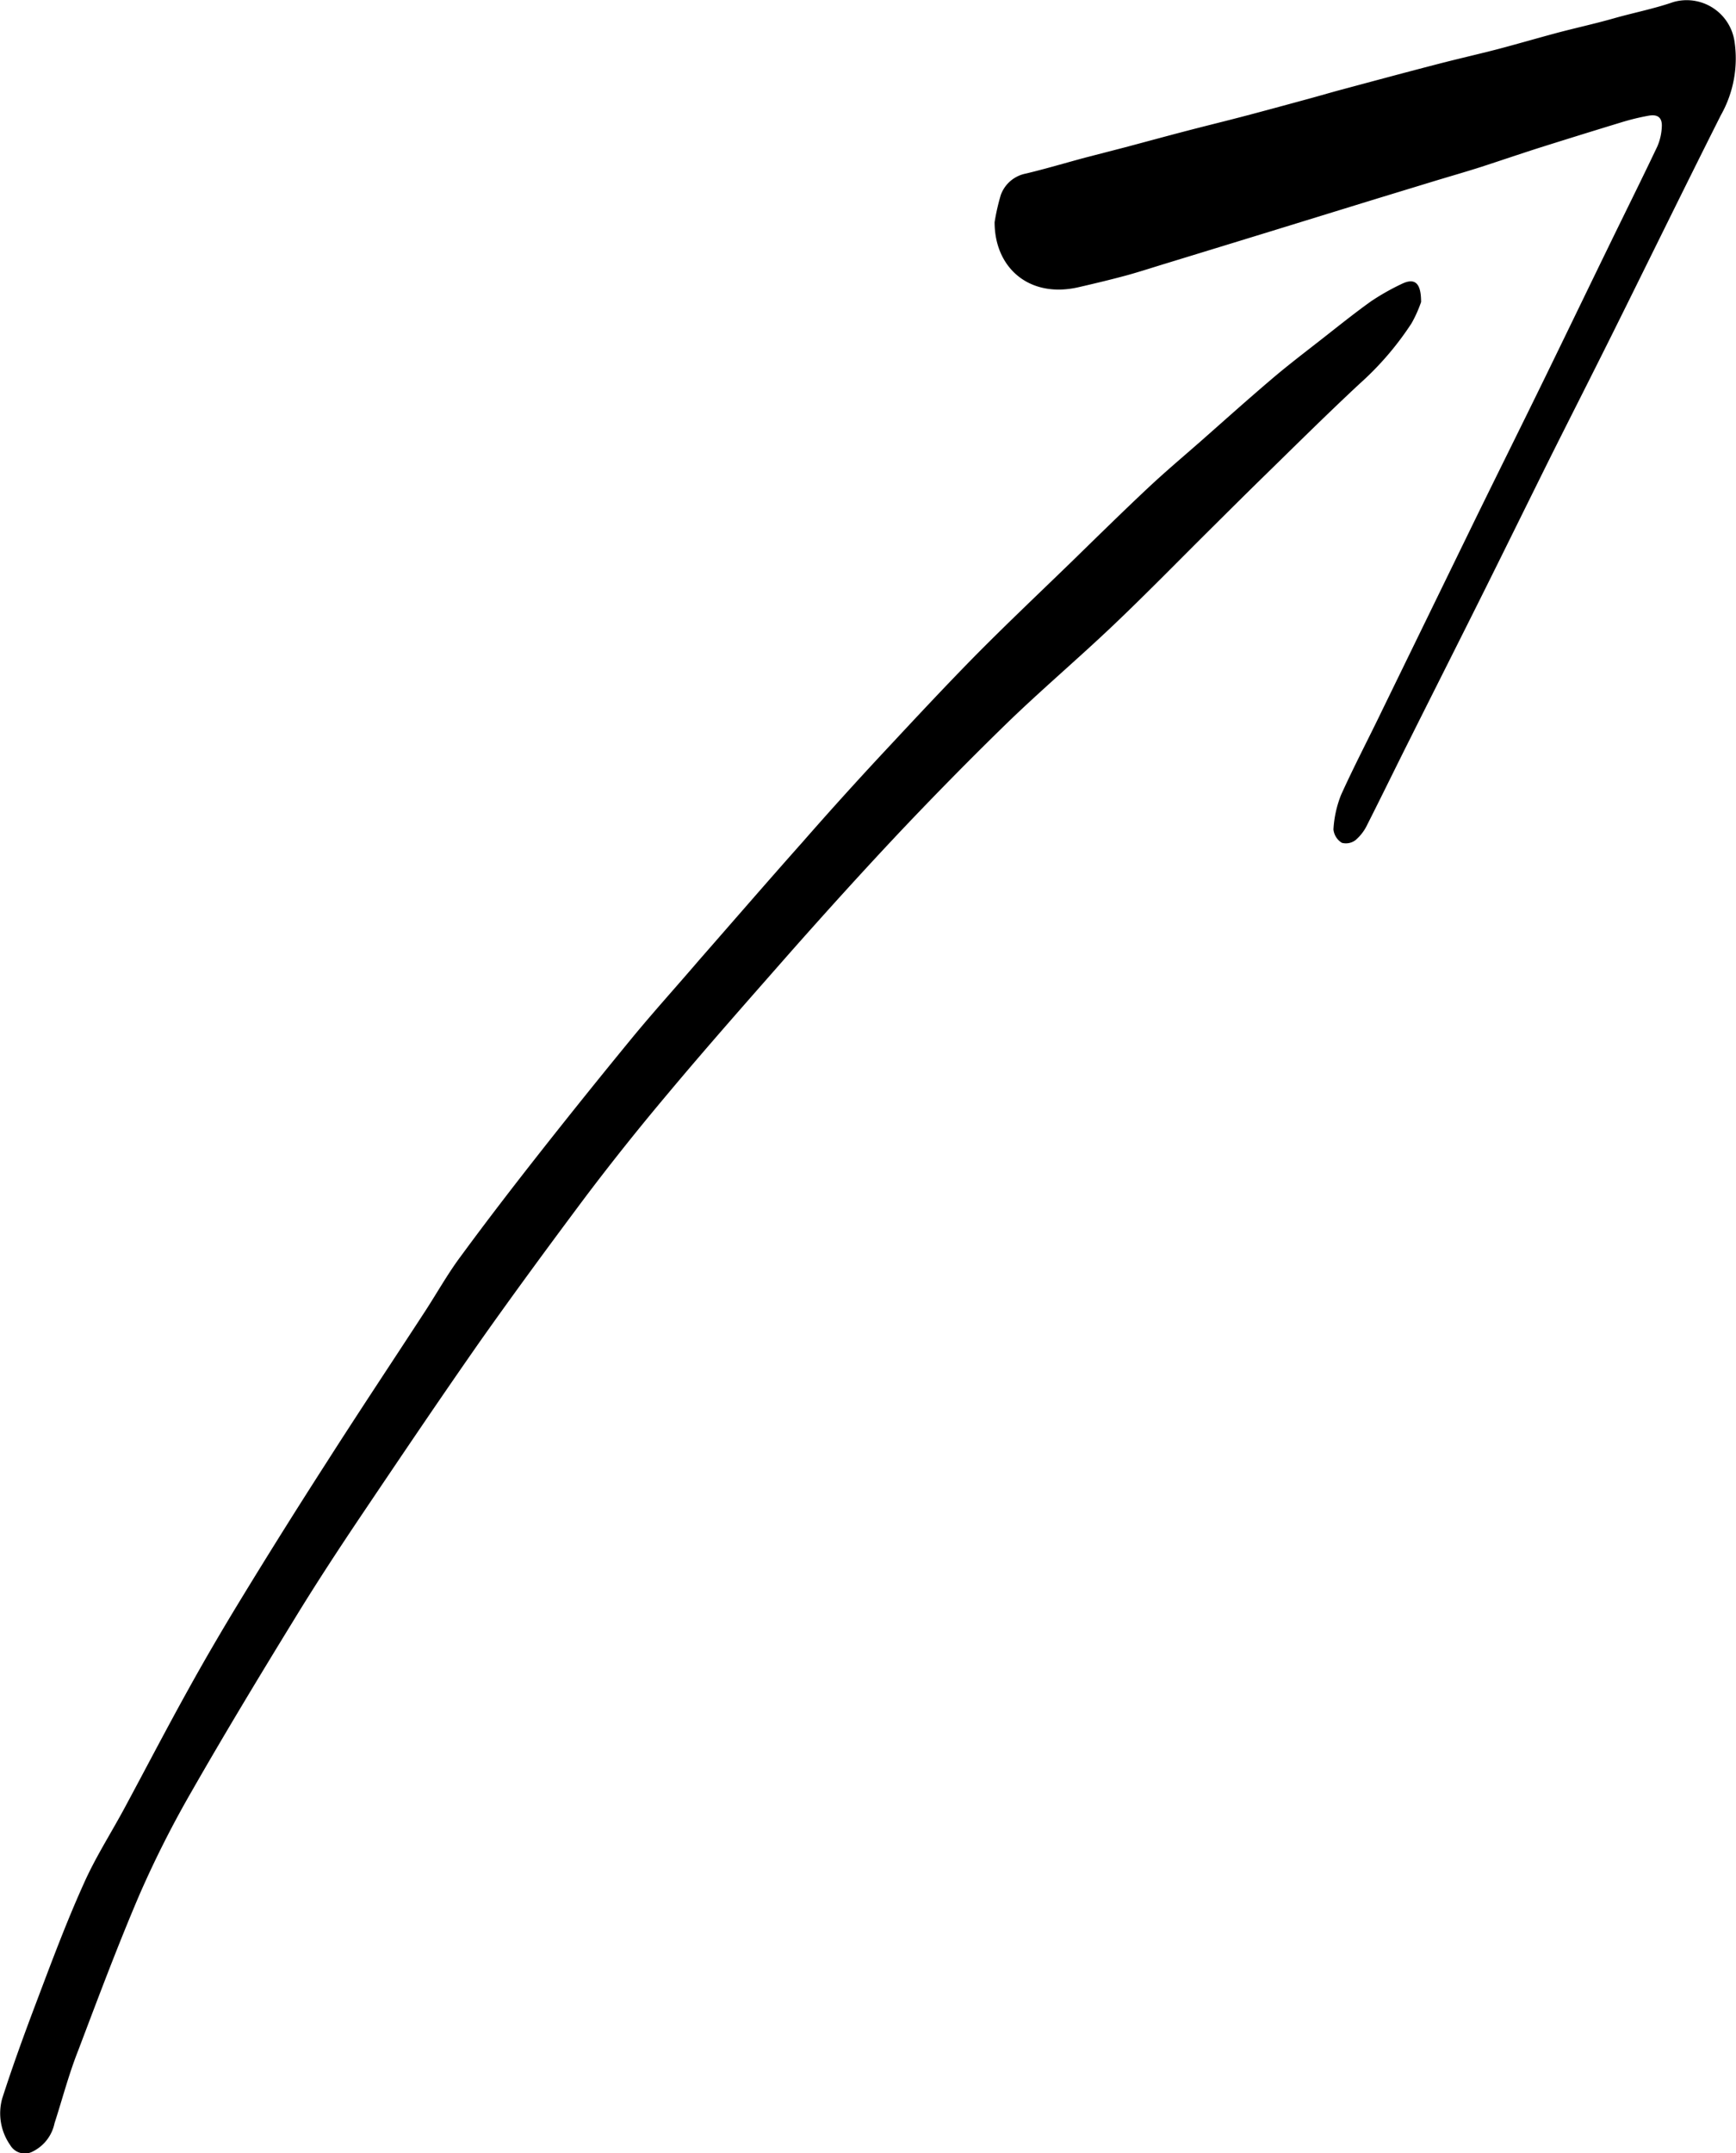 <?xml version="1.0" encoding="UTF-8"?> <svg xmlns="http://www.w3.org/2000/svg" viewBox="0 0 182.85 226.75"> <g id="Слой_2" data-name="Слой 2"> <g id="Слой_1-2" data-name="Слой 1"> <path d="M149.68,31.81a13.6,13.6,0,0,1-1,2.23,31.85,31.85,0,0,1-5.46,6.36c-3.45,3.21-6.79,6.53-10.16,9.82-1.8,1.76-3.58,3.53-5.36,5.3-3.45,3.42-6.84,6.9-10.36,10.25-3.8,3.62-7.81,7-11.58,10.68s-7.49,7.47-11.12,11.31c-3.84,4.08-7.6,8.24-11.31,12.43-4.39,5-8.76,9.93-13,15q-4.44,5.27-8.6,10.77c-3.74,5-7.42,10-11,15.06-4.28,6.11-8.45,12.3-12.62,18.49-2.42,3.6-4.8,7.23-7.06,10.93-3.68,6-7.34,12.05-10.84,18.17a109.5,109.5,0,0,0-5.52,10.92c-2.31,5.4-4.37,10.91-6.45,16.4-1,2.52-1.67,5.12-2.5,7.68a4.27,4.27,0,0,1-2.24,2.94,1.78,1.78,0,0,1-2.42-.64A5.84,5.84,0,0,1,.23,221c1.09-3.39,2.31-6.74,3.57-10.07,1.59-4.2,3.15-8.41,5-12.51,1.2-2.72,2.82-5.25,4.24-7.87,2.28-4.23,4.49-8.49,6.82-12.68,1.78-3.22,3.64-6.39,5.55-9.52q4.41-7.23,9-14.36c3.41-5.34,6.92-10.61,10.38-15.92,1.26-1.94,2.41-4,3.78-5.82,2.67-3.64,5.42-7.21,8.21-10.76q4.88-6.2,9.88-12.29c2.28-2.76,4.69-5.42,7-8.12,3.6-4.11,7.17-8.24,10.8-12.32Q89,83.57,93.75,78.5c3-3.22,6-6.43,9.07-9.55,3.25-3.28,6.6-6.45,9.92-9.67,2.71-2.64,5.4-5.29,8.16-7.88,1.81-1.7,3.71-3.3,5.58-4.94,2.45-2.16,4.88-4.34,7.36-6.45,1.67-1.43,3.41-2.76,5.14-4.11s3.57-2.84,5.43-4.17a24.9,24.9,0,0,1,3.23-1.83C149,29.24,149.69,29.76,149.68,31.81Z"></path> <path d="M104.76,23.4a22.41,22.41,0,0,1,.65-2.86,3.51,3.51,0,0,1,2.64-2.26c2.09-.5,4.17-1.12,6.25-1.68l4.1-1.06c2.18-.58,4.34-1.17,6.52-1.74s4.25-1.07,6.37-1.63,4.06-1.09,6.08-1.64c1.2-.32,2.39-.67,3.59-1,3.4-.91,6.79-1.83,10.19-2.71,2.2-.58,4.43-1.08,6.63-1.65,2-.53,4-1.11,6-1.65s4.14-1,6.21-1.59,4.2-1,6.25-1.71a5.09,5.09,0,0,1,6.45,4.13,12.14,12.14,0,0,1-1.44,7.79c-3.88,7.71-7.67,15.47-11.51,23.19-2.14,4.3-4.32,8.58-6.47,12.88-2.28,4.59-4.54,9.19-6.82,13.77-2.62,5.26-5.27,10.5-7.9,15.76-1.51,3-3,6.07-4.53,9.09a4.88,4.88,0,0,1-1.23,1.63,1.66,1.66,0,0,1-1.45.3,1.88,1.88,0,0,1-.89-1.41,11.54,11.54,0,0,1,.79-3.61c1.38-3.06,2.93-6,4.4-9.06l9.75-20c2.37-4.84,4.77-9.66,7.13-14.49s4.6-9.48,6.91-14.22c1.71-3.52,3.45-7,5.13-10.54a5.74,5.74,0,0,0,.47-2c.08-1-.37-1.42-1.36-1.25a24.87,24.87,0,0,0-2.95.72q-4.33,1.32-8.67,2.69c-2,.64-4.05,1.34-6.08,2-1.79.57-3.59,1.08-5.38,1.63l-5.54,1.69-5.13,1.58-5.45,1.68-5.21,1.6-6.53,2c-1.38.42-2.75.87-4.14,1.25-1.67.45-3.35.85-5,1.23C108.43,31.43,104.76,28.23,104.76,23.4Z"></path> </g> </g> </svg> 